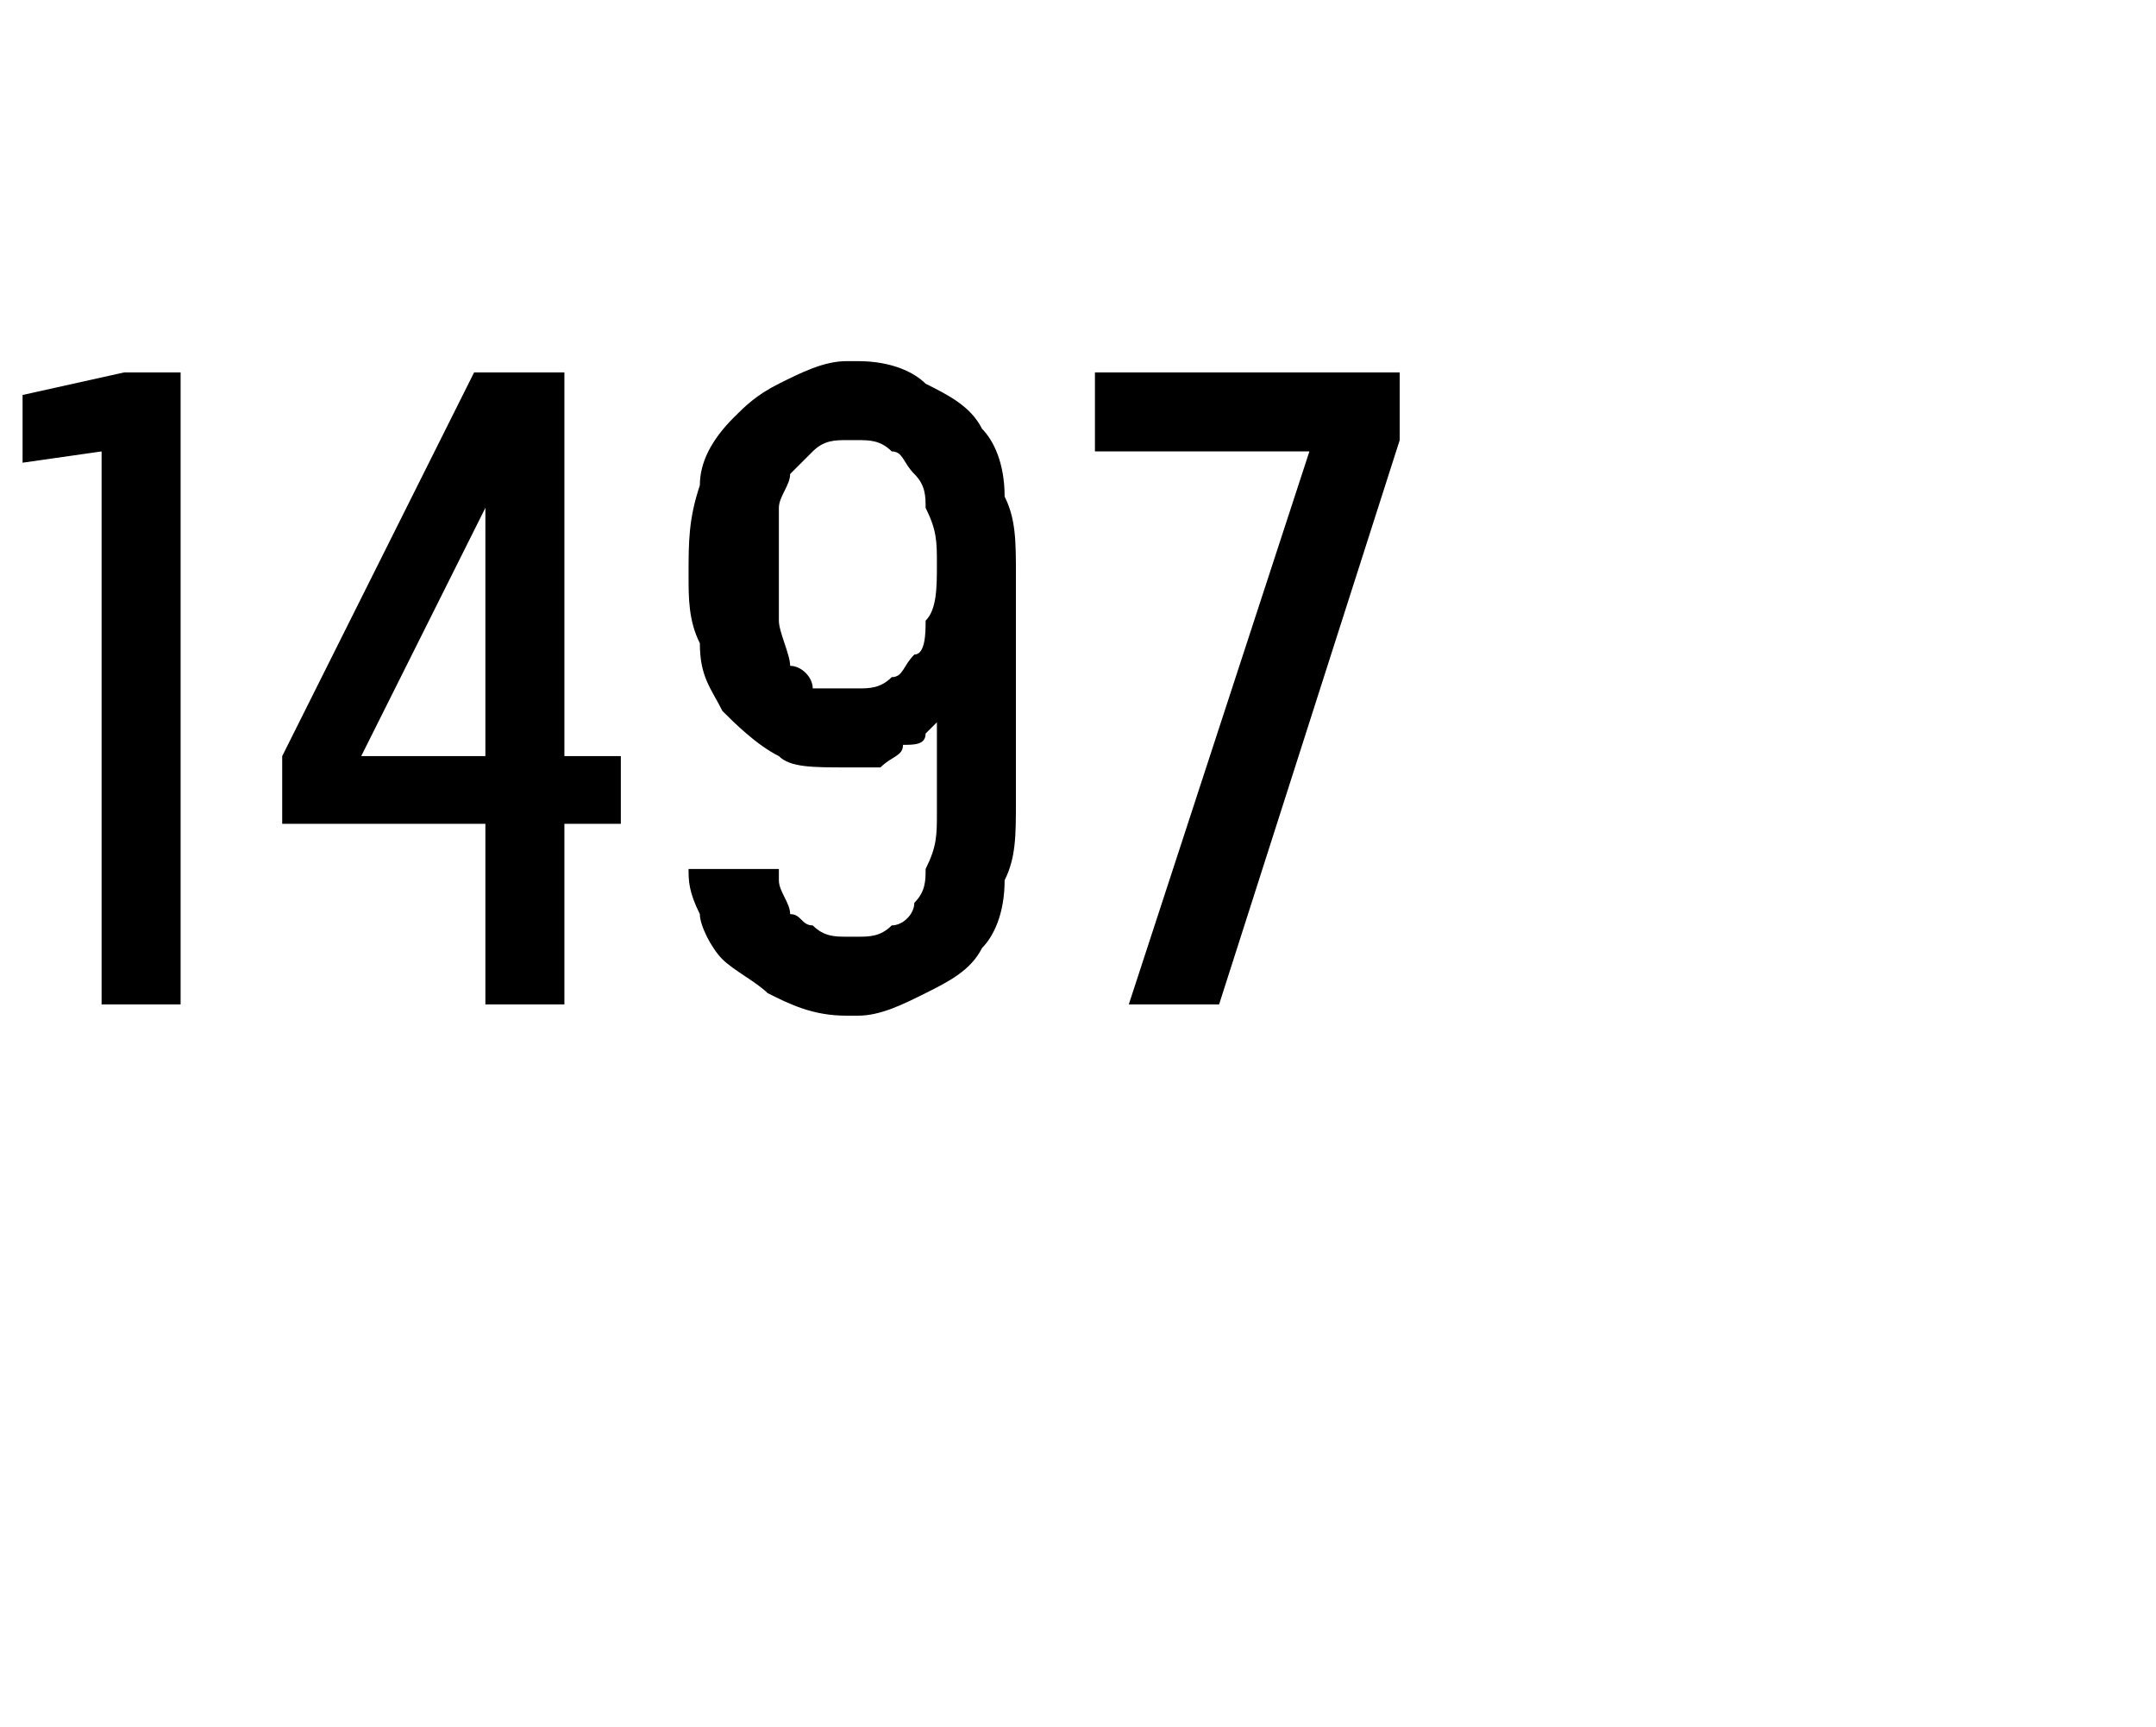 <?xml version="1.0" standalone="no"?>
<!DOCTYPE svg PUBLIC "-//W3C//DTD SVG 1.1//EN" "http://www.w3.org/Graphics/SVG/1.1/DTD/svg11.dtd">
<svg xmlns="http://www.w3.org/2000/svg" version="1.1" width="19.1px" height="15.3px" viewBox="0 -3 19.1 15.3" style="top:-3px">
  <desc>1497</desc>
  <defs/>
  <g id="Polygon359121">
    <path d="M 0.9 5.9 L 1.6 5.9 L 1.6 0.3 L 1.1 0.3 L 0.2 0.5 L 0.2 1.1 L 0.9 1 L 0.9 5.9 Z M 4.3 5.9 L 5 5.9 L 5 4.3 L 5.5 4.3 L 5.5 3.7 L 5 3.7 L 5 0.3 L 4.2 0.3 L 2.5 3.7 L 2.5 4.3 L 4.3 4.3 L 4.3 5.9 Z M 3.2 3.7 L 4.3 1.5 L 4.3 3.7 L 3.2 3.7 Z M 7.5 6 C 7.5 6 7.6 6 7.6 6 C 7.8 6 8 5.9 8.2 5.8 C 8.4 5.7 8.6 5.6 8.7 5.4 C 8.8 5.3 8.9 5.1 8.9 4.8 C 9 4.6 9 4.4 9 4.1 C 9 4.1 9 2.1 9 2.1 C 9 1.8 9 1.6 8.9 1.4 C 8.9 1.1 8.8 0.9 8.7 0.8 C 8.6 0.6 8.4 0.5 8.2 0.4 C 8.1 0.3 7.9 0.2 7.6 0.2 C 7.6 0.2 7.5 0.2 7.5 0.2 C 7.3 0.2 7.1 0.3 6.9 0.4 C 6.7 0.5 6.6 0.6 6.5 0.7 C 6.3 0.9 6.2 1.1 6.2 1.3 C 6.1 1.6 6.1 1.8 6.1 2.1 C 6.1 2.3 6.1 2.5 6.2 2.7 C 6.2 3 6.3 3.1 6.4 3.3 C 6.5 3.4 6.7 3.6 6.9 3.7 C 7 3.8 7.2 3.8 7.5 3.8 C 7.5 3.8 7.5 3.8 7.5 3.8 C 7.6 3.8 7.7 3.8 7.8 3.8 C 7.9 3.7 8 3.7 8 3.6 C 8.1 3.6 8.2 3.6 8.2 3.5 C 8.2 3.5 8.3 3.4 8.3 3.4 C 8.3 3.4 8.3 4.2 8.3 4.2 C 8.3 4.4 8.3 4.5 8.2 4.7 C 8.2 4.8 8.2 4.9 8.1 5 C 8.1 5.1 8 5.2 7.9 5.2 C 7.8 5.3 7.7 5.3 7.6 5.3 C 7.6 5.3 7.5 5.3 7.5 5.3 C 7.4 5.3 7.3 5.3 7.2 5.2 C 7.1 5.2 7.1 5.1 7 5.1 C 7 5 6.9 4.9 6.9 4.8 C 6.9 4.8 6.9 4.7 6.9 4.7 C 6.9 4.7 6.1 4.7 6.1 4.7 C 6.1 4.8 6.1 4.9 6.2 5.1 C 6.2 5.2 6.3 5.4 6.4 5.5 C 6.5 5.6 6.7 5.7 6.8 5.8 C 7 5.9 7.2 6 7.5 6 Z M 7.6 3.1 C 7.6 3.1 7.5 3.1 7.5 3.1 C 7.4 3.1 7.3 3.1 7.2 3.1 C 7.2 3 7.1 2.9 7 2.9 C 7 2.8 6.9 2.6 6.9 2.5 C 6.9 2.4 6.9 2.2 6.9 2 C 6.9 1.8 6.9 1.6 6.9 1.5 C 6.9 1.4 7 1.3 7 1.2 C 7.1 1.1 7.2 1 7.2 1 C 7.3 0.9 7.4 0.9 7.5 0.9 C 7.5 0.9 7.6 0.9 7.6 0.9 C 7.7 0.9 7.8 0.9 7.9 1 C 8 1 8 1.1 8.1 1.2 C 8.2 1.3 8.2 1.4 8.2 1.5 C 8.3 1.7 8.3 1.8 8.3 2 C 8.3 2.2 8.3 2.4 8.2 2.5 C 8.2 2.6 8.2 2.8 8.1 2.8 C 8 2.9 8 3 7.9 3 C 7.8 3.1 7.7 3.1 7.6 3.1 Z M 10 5.9 L 10.8 5.9 L 12.4 0.9 L 12.4 0.3 L 9.7 0.3 L 9.7 1 L 11.6 1 L 10 5.9 Z " stroke="none" fill="#000"/>
  </g>
</svg>